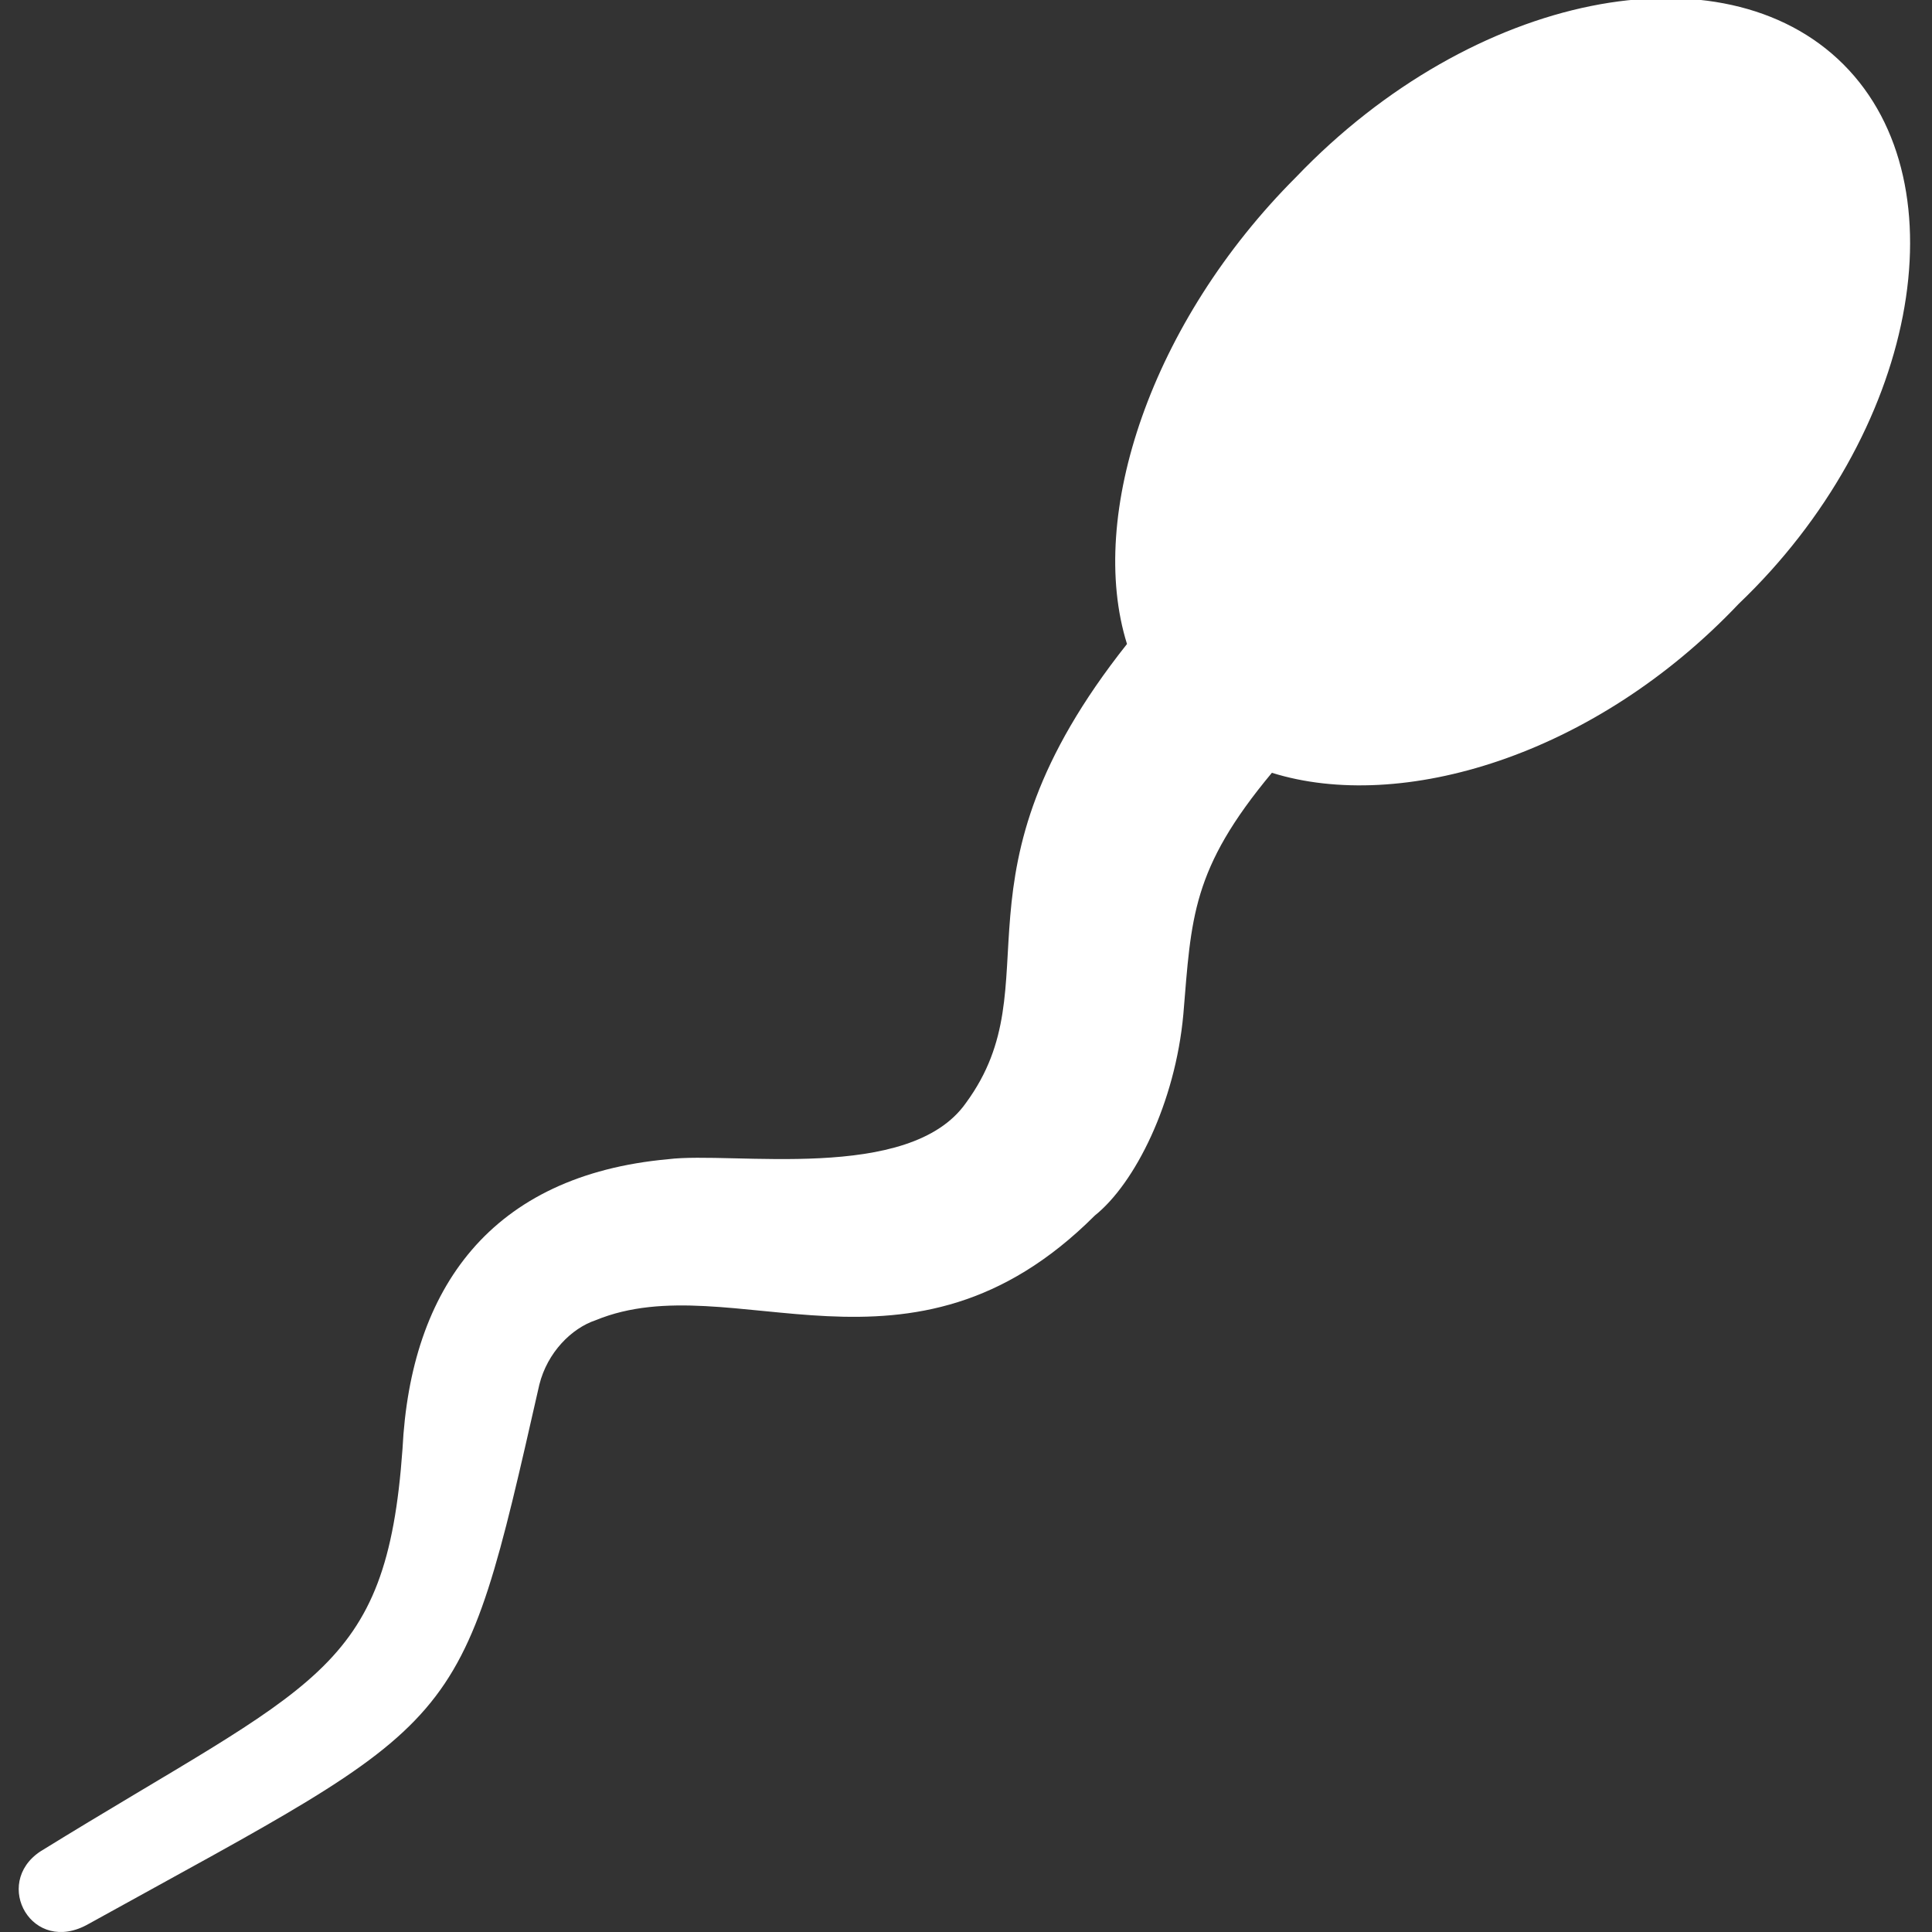 <svg xmlns="http://www.w3.org/2000/svg" xmlns:xlink="http://www.w3.org/1999/xlink" viewBox="0 0 24 24" xml:space="preserve"><rect x="0" y="0" width="24" height="24" fill="#333333" stroke="none"/><style>.st1{clip-path:url(#SVGID_4_);fill:#fff}</style><defs><path id="SVGID_1_" d="M0 0h24v24H0z"/></defs><clipPath id="SVGID_2_"><use xlink:href="#SVGID_1_" overflow="visible"/></clipPath><path d="M22.9.8c-1.5-1.5-4.6-.9-6.8 1.4C14.3 4 13.5 6.4 14 8c-2.3 2.9-.9 4.2-2 5.7-.7 1-2.9.6-3.7.7C6.1 14.6 5.1 16 5 18c-.2 2.8-1.1 2.9-4.5 5-.6.4-.1 1.3.6.9 4.7-2.6 4.6-2.3 5.6-6.7.1-.4.4-.7.7-.8 1.7-.7 3.9 1 6.2-1.3.5-.4 1-1.4 1.1-2.5.1-1.2.1-1.8 1.1-3 1.6.5 4-.2 5.8-2.1 2.2-2.1 2.8-5.2 1.3-6.7" clip-path="url(#SVGID_2_)" fill="#fff"/></svg>